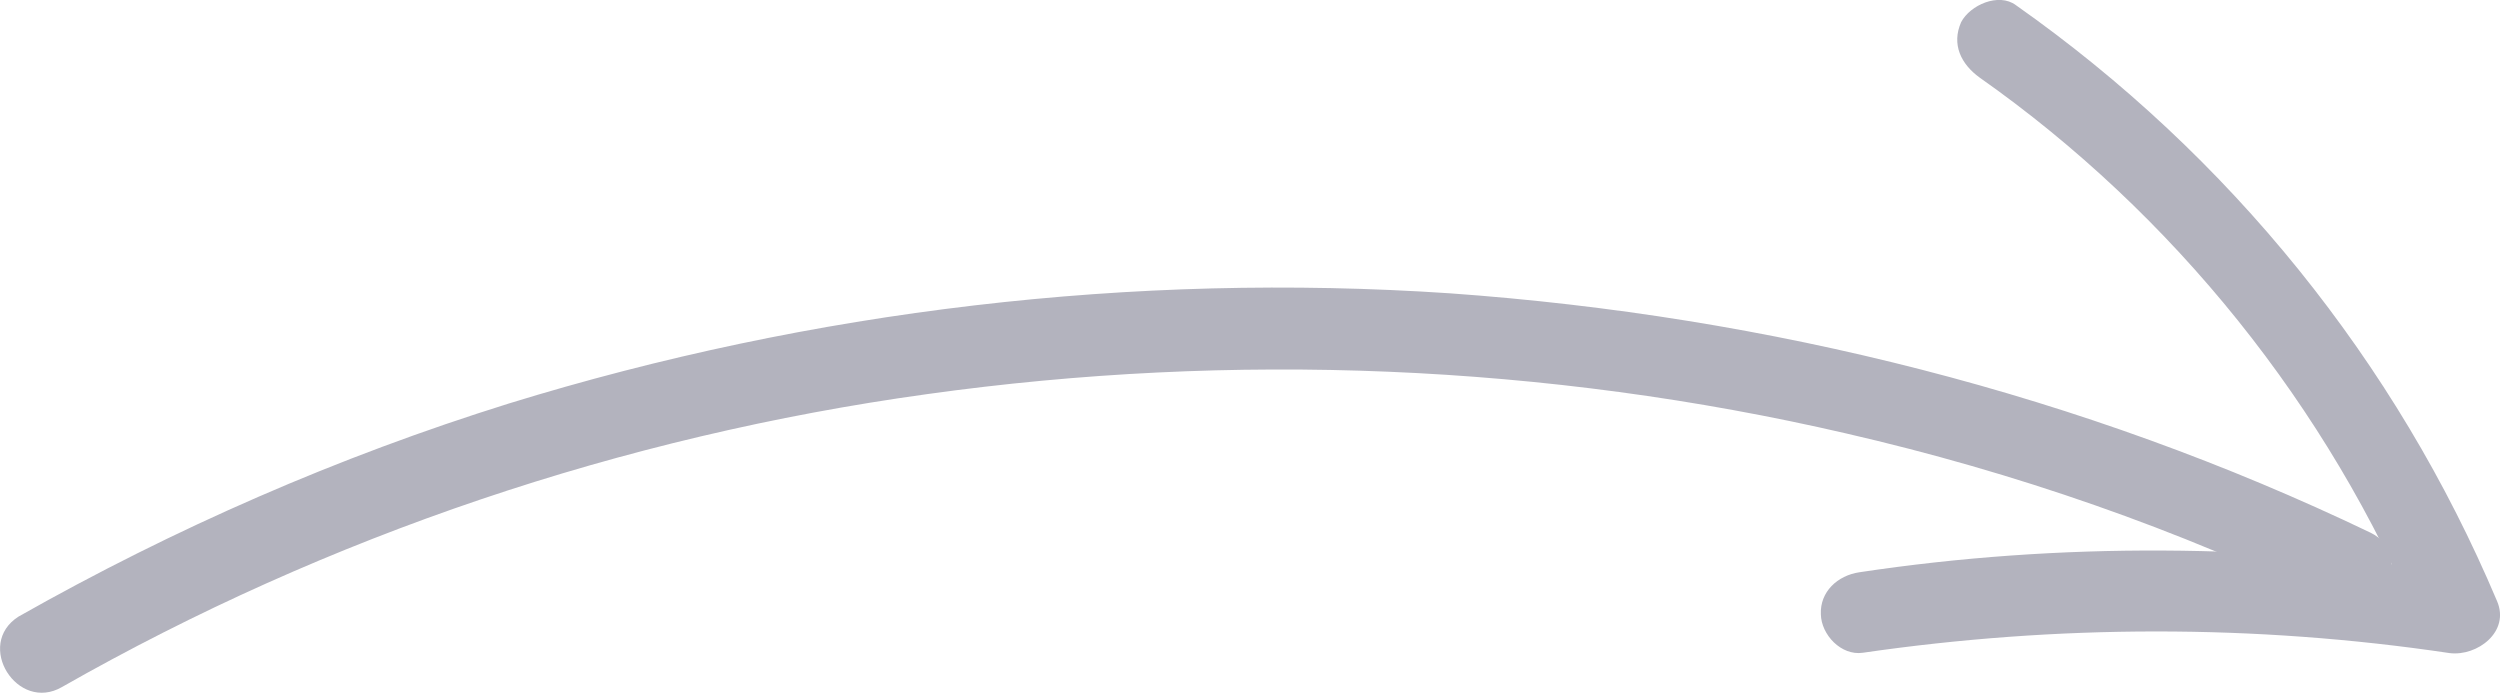 <?xml version="1.0" encoding="UTF-8"?> <svg xmlns="http://www.w3.org/2000/svg" width="269" height="75" viewBox="0 0 269 75" fill="none"> <path d="M6.678 73.919C35.287 57.627 67.063 46.931 99.734 42.411C132.641 37.817 166.369 39.163 198.655 46.64C216.739 50.805 234.396 56.911 251.001 65.024C256.022 67.459 260.067 59.74 255.046 57.306C224.071 42.448 190.322 34.008 155.991 31.559C121.969 29.272 87.357 33.365 54.735 43.422C36.385 49.151 18.776 56.844 1.99 66.346C-2.745 69.373 1.87 76.711 6.678 73.919Z" fill="#B3B3BE"></path> <path d="M213.009 8.347C233.854 23.011 250.53 43.754 260.368 67.406C262.118 65.568 263.714 63.65 265.464 61.812C243.778 58.514 221.642 58.325 200.065 61.576C197.72 61.921 195.815 63.678 195.925 66.096C195.961 68.28 198.1 70.581 200.445 70.236C221.317 67.205 242.599 67.144 263.587 70.274C266.542 70.642 270.101 67.982 268.683 64.68C257.794 38.903 239.899 16.734 216.9 0.548C215.055 -0.813 211.989 0.532 211.018 2.384C209.959 4.781 211.01 6.905 213.009 8.347Z" fill="#B3B3BE"></path> </svg> 